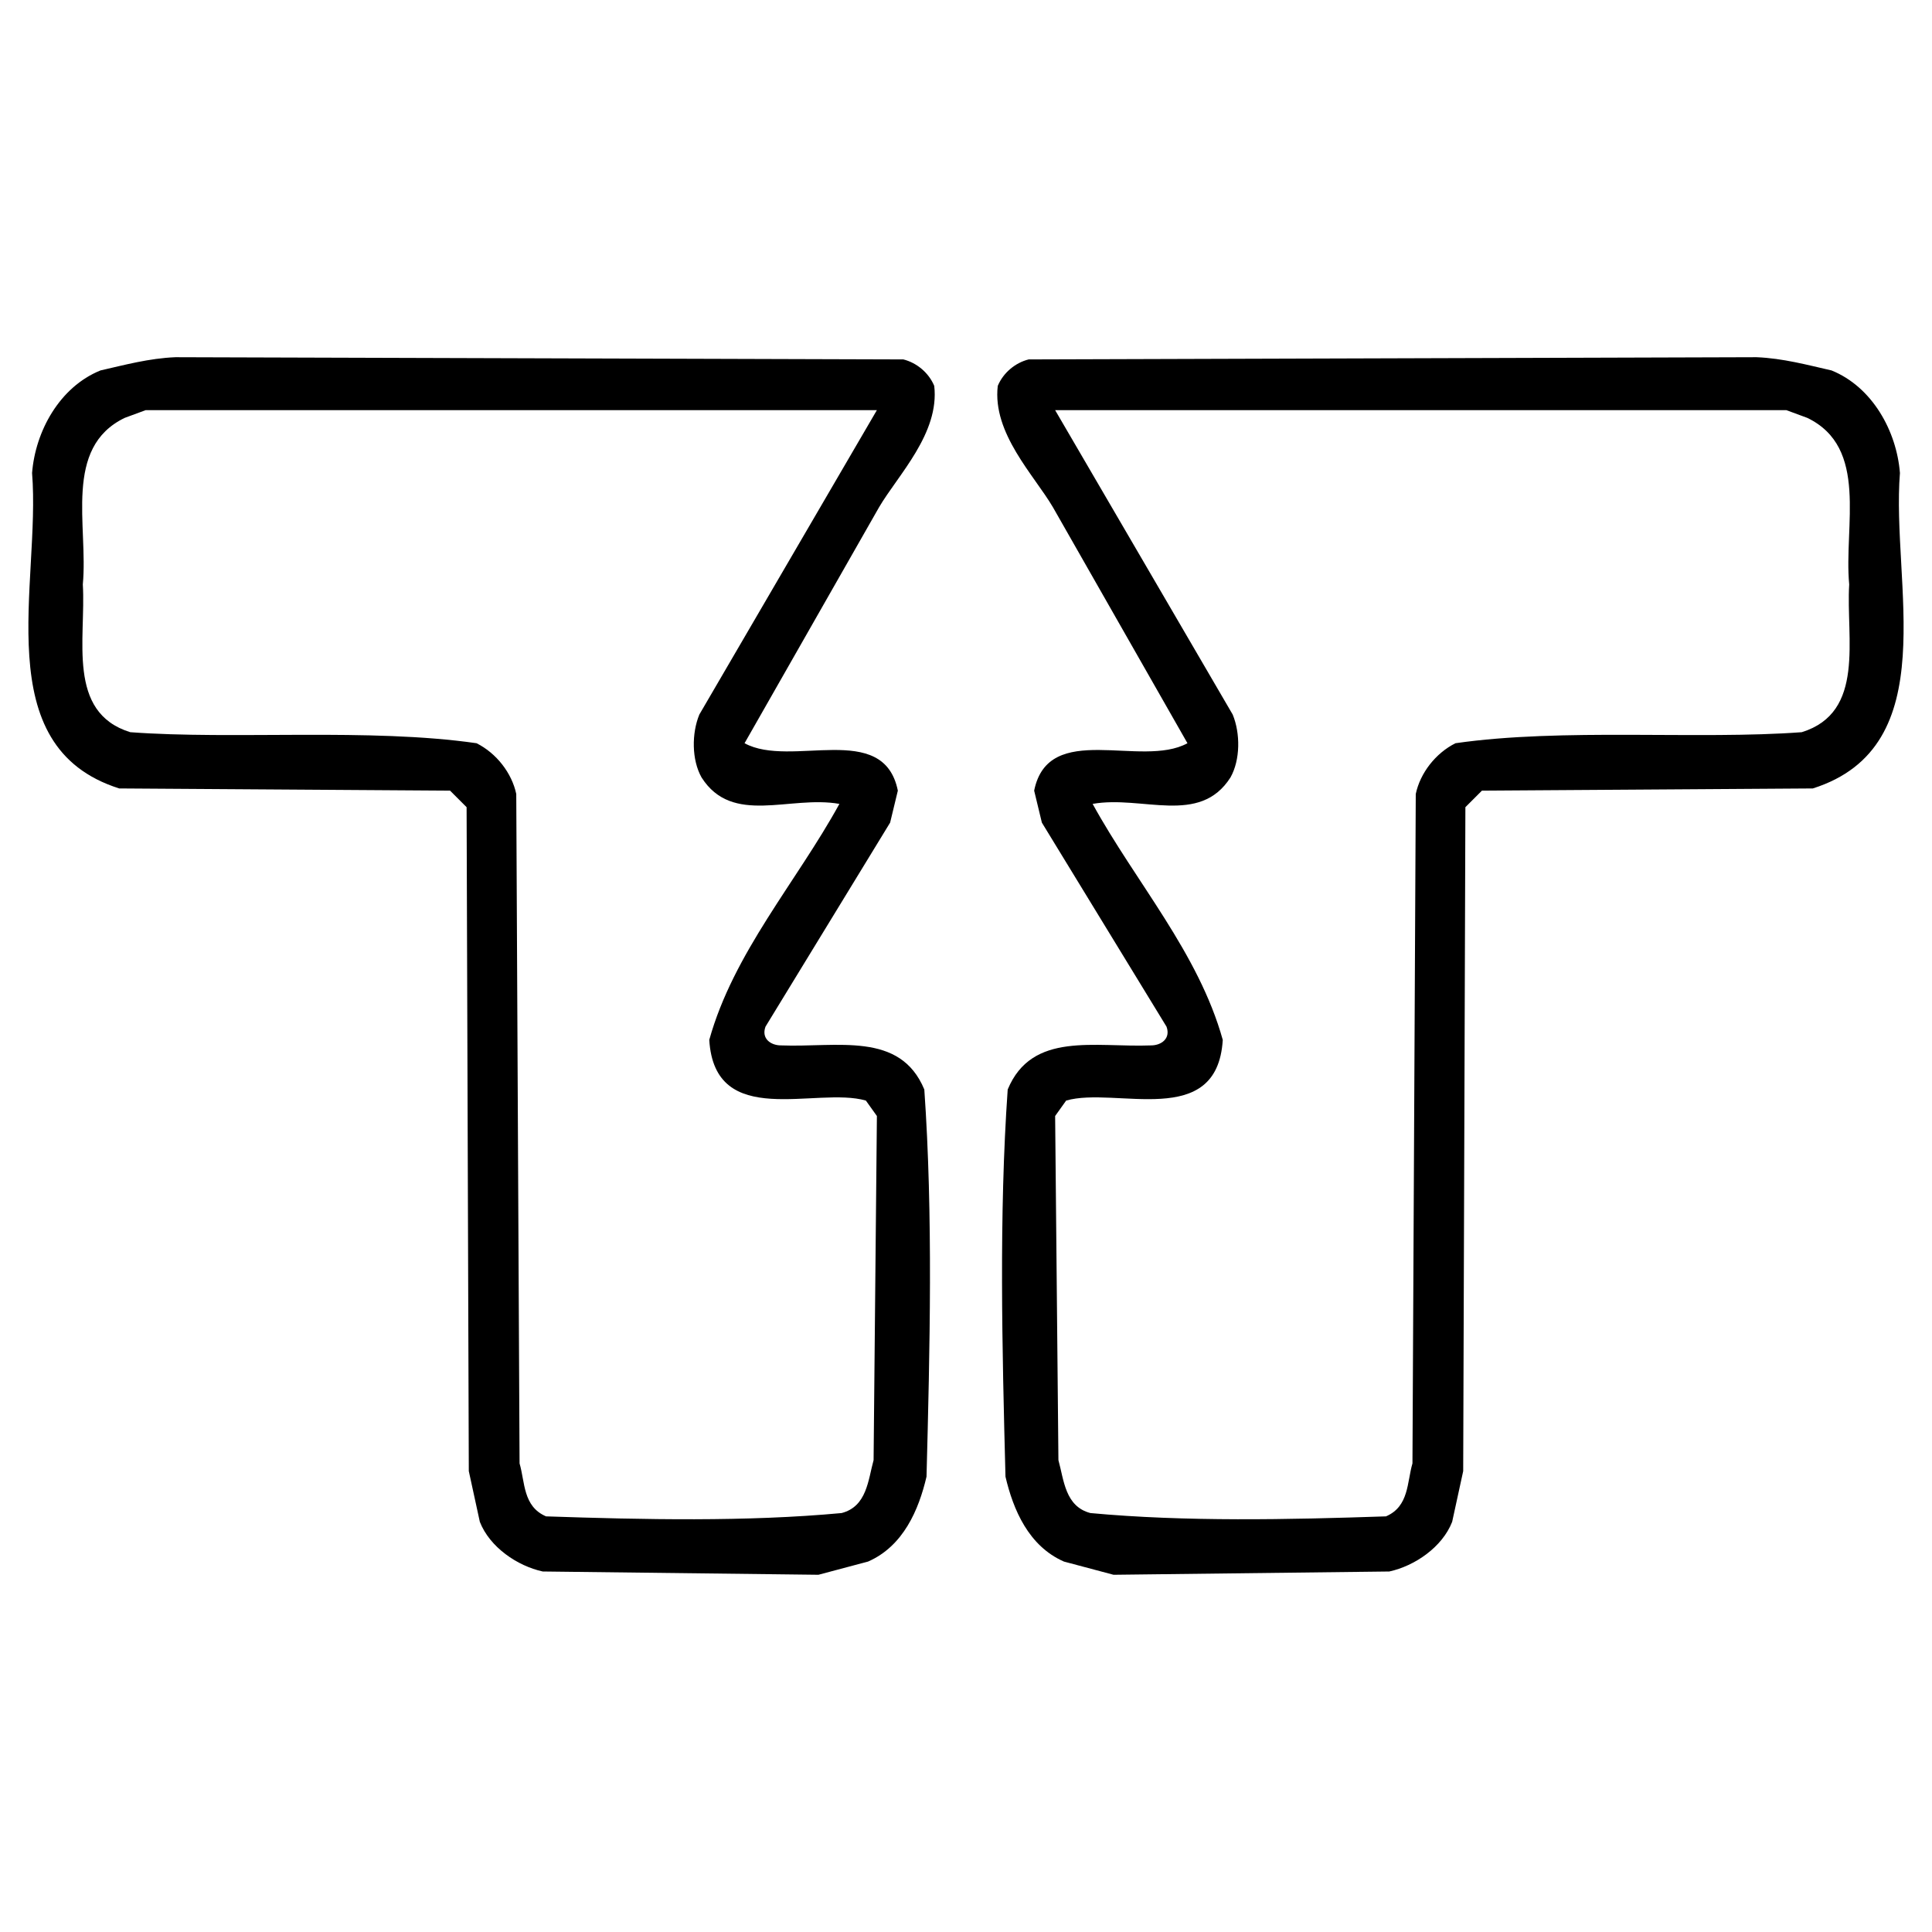<svg xmlns="http://www.w3.org/2000/svg" width="2500" height="2500" viewBox="0 0 192.756 192.756"><g fill-rule="evenodd" clip-rule="evenodd"><path fill="#fff" d="M0 0h192.756v192.756H0V0z"/><path d="M90.128 35.859c1.32.33 2.531 1.32 3.081 2.641.55 4.731-3.631 8.914-5.502 12.104L74.284 74.151c4.621 2.531 13.864-2.311 15.294 4.731l-.77 3.191-12.435 20.357c-.44 1.209.55 1.869 1.541 1.869 5.612.221 11.884-1.43 14.305 4.4.88 12.545.55 25.971.22 38.625-.77 3.301-2.311 6.932-5.832 8.473l-4.952 1.318-27.509-.328c-2.531-.551-5.282-2.422-6.272-4.951l-1.101-5.062-.22-66.242-1.65-1.65-33.011-.22C-1.311 74.481 4.081 58.196 3.2 47.192c.33-4.181 2.751-8.583 6.822-10.233 2.421-.55 4.842-1.211 7.482-1.321l72.624.221zm-2.641 5.061H14.534l-2.09.771c-6.163 2.971-3.632 10.783-4.182 16.615.331 5.392-1.65 12.765 4.732 14.745 10.343.771 23.877-.44 34.551 1.101 1.98.991 3.521 2.971 3.962 5.062l.33 66.791c.55 1.871.33 4.293 2.641 5.283 9.683.328 20.026.551 29.489-.33 2.531-.66 2.641-3.303 3.191-5.281l.33-34.332-1.1-1.541c-4.952-1.43-15.074 2.973-15.625-6.053 2.421-8.692 8.693-15.734 12.984-23.546-4.952-.88-10.674 2.201-13.755-2.641-.99-1.76-.99-4.402-.22-6.272L87.487 40.92zM102.629 35.859c-1.322.33-2.531 1.32-3.082 2.641-.551 4.731 3.631 8.914 5.502 12.104l13.424 23.548c-4.621 2.531-13.865-2.311-15.295 4.731l.77 3.191 12.436 20.357c.439 1.209-.551 1.869-1.541 1.869-5.611.221-11.885-1.43-14.305 4.4-.881 12.545-.551 25.971-.221 38.625.77 3.301 2.312 6.932 5.832 8.473l4.951 1.318 27.51-.328c2.531-.551 5.281-2.422 6.271-4.951l1.102-5.062.219-66.242 1.65-1.65 33.012-.22c13.203-4.182 7.812-20.467 8.693-31.471-.33-4.181-2.752-8.583-6.822-10.233-2.422-.55-4.842-1.211-7.482-1.321l-72.624.221zm2.641 5.061h72.953l2.09.771c6.162 2.971 3.633 10.783 4.182 16.615-.33 5.392 1.65 12.765-4.732 14.745-10.342.771-23.877-.44-34.551 1.101-1.98.991-3.52 2.971-3.961 5.062l-.33 66.791c-.551 1.871-.33 4.293-2.641 5.283-9.684.328-20.027.551-29.49-.33-2.529-.66-2.641-3.303-3.191-5.281l-.328-34.332 1.1-1.541c4.951-1.43 15.074 2.973 15.625-6.053-2.422-8.692-8.693-15.734-12.984-23.546 4.951-.88 10.674 2.201 13.754-2.641.99-1.76.99-4.402.221-6.272L105.27 40.92z"/></g></svg>